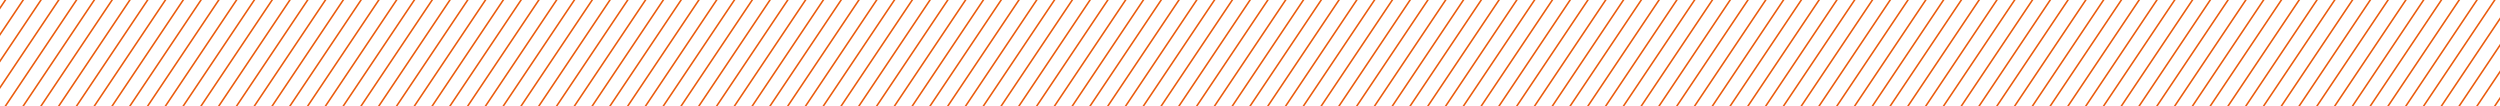 <svg height="170" viewBox="0 0 4000 170" width="4000" xmlns="http://www.w3.org/2000/svg" xmlns:xlink="http://www.w3.org/1999/xlink"><clipPath id="a"><path d="m0 0h4000v170h-4000z"/></clipPath><g clip-path="url(#a)" fill="none" stroke="#ea5b0c" stroke-miterlimit="10" stroke-width="2.5"><path d="m761.6 1507.29 2439.08-3636.58"/><path d="m790.05 1507.29 2439.08-3636.58"/><path d="m818.5 1507.29 2439.07-3636.58"/><path d="m846.95 1507.29 2439.07-3636.58"/><path d="m875.4 1507.29 2439.07-3636.58"/><path d="m903.85 1507.29 2439.07-3636.58"/><path d="m932.3 1507.29 2439.07-3636.58"/><path d="m960.75 1507.29 2439.07-3636.58"/><path d="m989.2 1507.29 2439.07-3636.58"/><path d="m1017.65 1507.29 2439.07-3636.58"/><path d="m1046.1 1507.29 2439.07-3636.58"/><path d="m1074.55 1507.29 2439.07-3636.58"/><path d="m1103 1507.29 2439.07-3636.58"/><path d="m1131.45 1507.29 2439.07-3636.58"/><path d="m1159.89 1507.29 2439.08-3636.58"/><path d="m1188.34 1507.29 2439.08-3636.58"/><path d="m1216.79 1507.29 2439.08-3636.58"/><path d="m1245.24 1507.29 2439.08-3636.58"/><path d="m1273.69 1507.29 2439.08-3636.58"/><path d="m1302.14 1507.29 2439.08-3636.58"/><path d="m1330.59 1507.29 2439.08-3636.58"/><path d="m1359.04 1507.29 2439.08-3636.58"/><path d="m1387.49 1507.29 2439.08-3636.58"/><path d="m1415.94 1507.29 2439.08-3636.58"/><path d="m1444.39 1507.29 2439.08-3636.58"/><path d="m1472.84 1507.29 2439.08-3636.58"/><path d="m1501.29 1507.29 2439.08-3636.58"/><path d="m1529.74 1507.29 2439.08-3636.58"/><path d="m1558.19 1507.29 2439.07-3636.58"/><path d="m1586.64 1507.29 2439.07-3636.58"/><path d="m1615.09 1507.29 2439.07-3636.58"/><path d="m1643.54 1507.29 2439.07-3636.58"/><path d="m1671.99 1507.29 2439.07-3636.58"/><path d="m1700.44 1507.29 2439.07-3636.58"/><path d="m1728.89 1507.29 2439.07-3636.58"/><path d="m1757.34 1507.29 2439.07-3636.58"/><path d="m1785.79 1507.29 2439.07-3636.58"/><path d="m1814.24 1507.29 2439.07-3636.58"/><path d="m1842.69 1507.29 2439.07-3636.58"/><path d="m1871.14 1507.29 2439.07-3636.58"/><path d="m1899.58 1507.29 2439.08-3636.58"/><path d="m1928.03 1507.29 2439.08-3636.58"/><path d="m1956.48 1507.29 2439.08-3636.58"/><path d="m1984.93 1507.29 2439.08-3636.58"/><path d="m2013.38 1507.29 2439.08-3636.58"/><path d="m2041.83 1507.29 2439.08-3636.58"/><path d="m2070.28 1507.29 2439.08-3636.58"/><path d="m2098.73 1507.29 2439.08-3636.58"/><path d="m2127.18 1507.29 2439.08-3636.58"/><path d="m2155.63 1507.29 2439.08-3636.58"/><path d="m2184.08 1507.29 2439.08-3636.58"/><path d="m2212.53 1507.29 2439.08-3636.58"/><path d="m2240.98 1507.29 2439.08-3636.58"/><path d="m2269.43 1507.29 2439.08-3636.58"/><path d="m2297.88 1507.29 2439.07-3636.58"/><path d="m2326.33 1507.29 2439.07-3636.58"/><path d="m2354.78 1507.29 2439.07-3636.58"/><path d="m2383.23 1507.29 2439.07-3636.58"/><path d="m2411.68 1507.29 2439.07-3636.58"/><path d="m2440.13 1507.29 2439.07-3636.58"/><path d="m2468.58 1507.29 2439.07-3636.58"/><path d="m2497.03 1507.29 2439.07-3636.58"/><path d="m-1059.18 1507.29 2439.08-3636.58"/><path d="m-1030.73 1507.29 2439.08-3636.58"/><path d="m-1002.28 1507.29 2439.08-3636.58"/><path d="m-973.83 1507.29 2439.08-3636.58"/><path d="m-945.38 1507.29 2439.08-3636.58"/><path d="m-916.93 1507.29 2439.08-3636.58"/><path d="m-888.48 1507.29 2439.08-3636.58"/><path d="m-860.03 1507.29 2439.08-3636.58"/><path d="m-831.58 1507.29 2439.08-3636.58"/><path d="m-803.13 1507.29 2439.08-3636.58"/><path d="m-774.68 1507.29 2439.08-3636.58"/><path d="m-746.23 1507.29 2439.08-3636.58"/><path d="m-717.78 1507.29 2439.08-3636.58"/><path d="m-689.33 1507.29 2439.08-3636.58"/><path d="m-660.88 1507.29 2439.07-3636.58"/><path d="m-632.43 1507.29 2439.07-3636.58"/><path d="m-603.98 1507.29 2439.07-3636.58"/><path d="m-575.53 1507.29 2439.07-3636.58"/><path d="m-547.08 1507.29 2439.07-3636.58"/><path d="m-518.63 1507.29 2439.07-3636.58"/><path d="m-490.18 1507.29 2439.07-3636.58"/><path d="m-461.73 1507.29 2439.07-3636.58"/><path d="m-433.28 1507.29 2439.07-3636.58"/><path d="m-404.83 1507.29 2439.07-3636.58"/><path d="m-376.38 1507.29 2439.07-3636.58"/><path d="m-347.93 1507.29 2439.07-3636.58"/><path d="m-319.49 1507.29 2439.08-3636.58"/><path d="m-291.04 1507.29 2439.08-3636.58"/><path d="m-262.59 1507.29 2439.08-3636.58"/><path d="m-234.14 1507.29 2439.08-3636.58"/><path d="m-205.69 1507.29 2439.08-3636.58"/><path d="m-177.24 1507.29 2439.08-3636.58"/><path d="m-148.79 1507.29 2439.08-3636.58"/><path d="m-120.34 1507.29 2439.08-3636.58"/><path d="m-91.89 1507.29 2439.08-3636.58"/><path d="m-63.44 1507.29 2439.08-3636.58"/><path d="m-34.99 1507.29 2439.08-3636.58"/><path d="m-6.54 1507.29 2439.08-3636.58"/><path d="m21.91 1507.29 2439.08-3636.58"/><path d="m50.36 1507.29 2439.08-3636.58"/><path d="m78.81 1507.29 2439.07-3636.58"/><path d="m107.26 1507.29 2439.07-3636.58"/><path d="m135.71 1507.29 2439.07-3636.58"/><path d="m164.16 1507.29 2439.07-3636.58"/><path d="m192.61 1507.29 2439.07-3636.58"/><path d="m221.06 1507.29 2439.07-3636.58"/><path d="m249.51 1507.29 2439.07-3636.58"/><path d="m277.96 1507.29 2439.07-3636.58"/><path d="m306.41 1507.29 2439.07-3636.58"/><path d="m334.86 1507.29 2439.07-3636.58"/><path d="m363.31 1507.29 2439.07-3636.58"/><path d="m391.76 1507.29 2439.07-3636.58"/><path d="m420.2 1507.29 2439.08-3636.58"/><path d="m448.65 1507.29 2439.08-3636.58"/><path d="m477.1 1507.29 2439.08-3636.58"/><path d="m505.55 1507.29 2439.08-3636.58"/><path d="m534 1507.29 2439.08-3636.58"/><path d="m562.45 1507.29 2439.08-3636.58"/><path d="m590.9 1507.29 2439.08-3636.58"/><path d="m619.35 1507.29 2439.08-3636.58"/><path d="m647.8 1507.29 2439.08-3636.58"/><path d="m676.25 1507.29 2439.08-3636.58"/><path d="m704.7 1507.29 2439.08-3636.58"/><path d="m733.15 1507.29 2439.08-3636.58"/><path d="m2525.48 1507.29 2439.07-3636.58"/><path d="m2553.93 1507.29 2439.07-3636.58"/><path d="m2582.38 1507.29 2439.07-3636.58"/><path d="m2610.83 1507.29 2439.07-3636.58"/><path d="m2639.27 1507.29 2439.08-3636.58"/><path d="m2667.72 1507.29 2439.08-3636.58"/><path d="m2696.17 1507.29 2439.08-3636.58"/><path d="m2724.62 1507.29 2439.08-3636.58"/><path d="m2753.07 1507.29 2439.08-3636.58"/><path d="m2781.52 1507.29 2439.08-3636.58"/><path d="m2809.97 1507.29 2439.08-3636.58"/><path d="m2838.42 1507.29 2439.08-3636.58"/><path d="m2866.87 1507.29 2439.08-3636.58"/><path d="m2895.32 1507.29 2439.08-3636.58"/><path d="m2923.77 1507.29 2439.08-3636.58"/><path d="m2952.22 1507.29 2439.08-3636.58"/><path d="m2980.67 1507.29 2439.08-3636.58"/><path d="m3009.12 1507.29 2439.08-3636.58"/><path d="m3037.57 1507.29 2439.07-3636.58"/><path d="m3066.02 1507.29 2439.07-3636.58"/><path d="m3094.47 1507.29 2439.07-3636.58"/><path d="m3122.92 1507.29 2439.07-3636.58"/></g></svg>